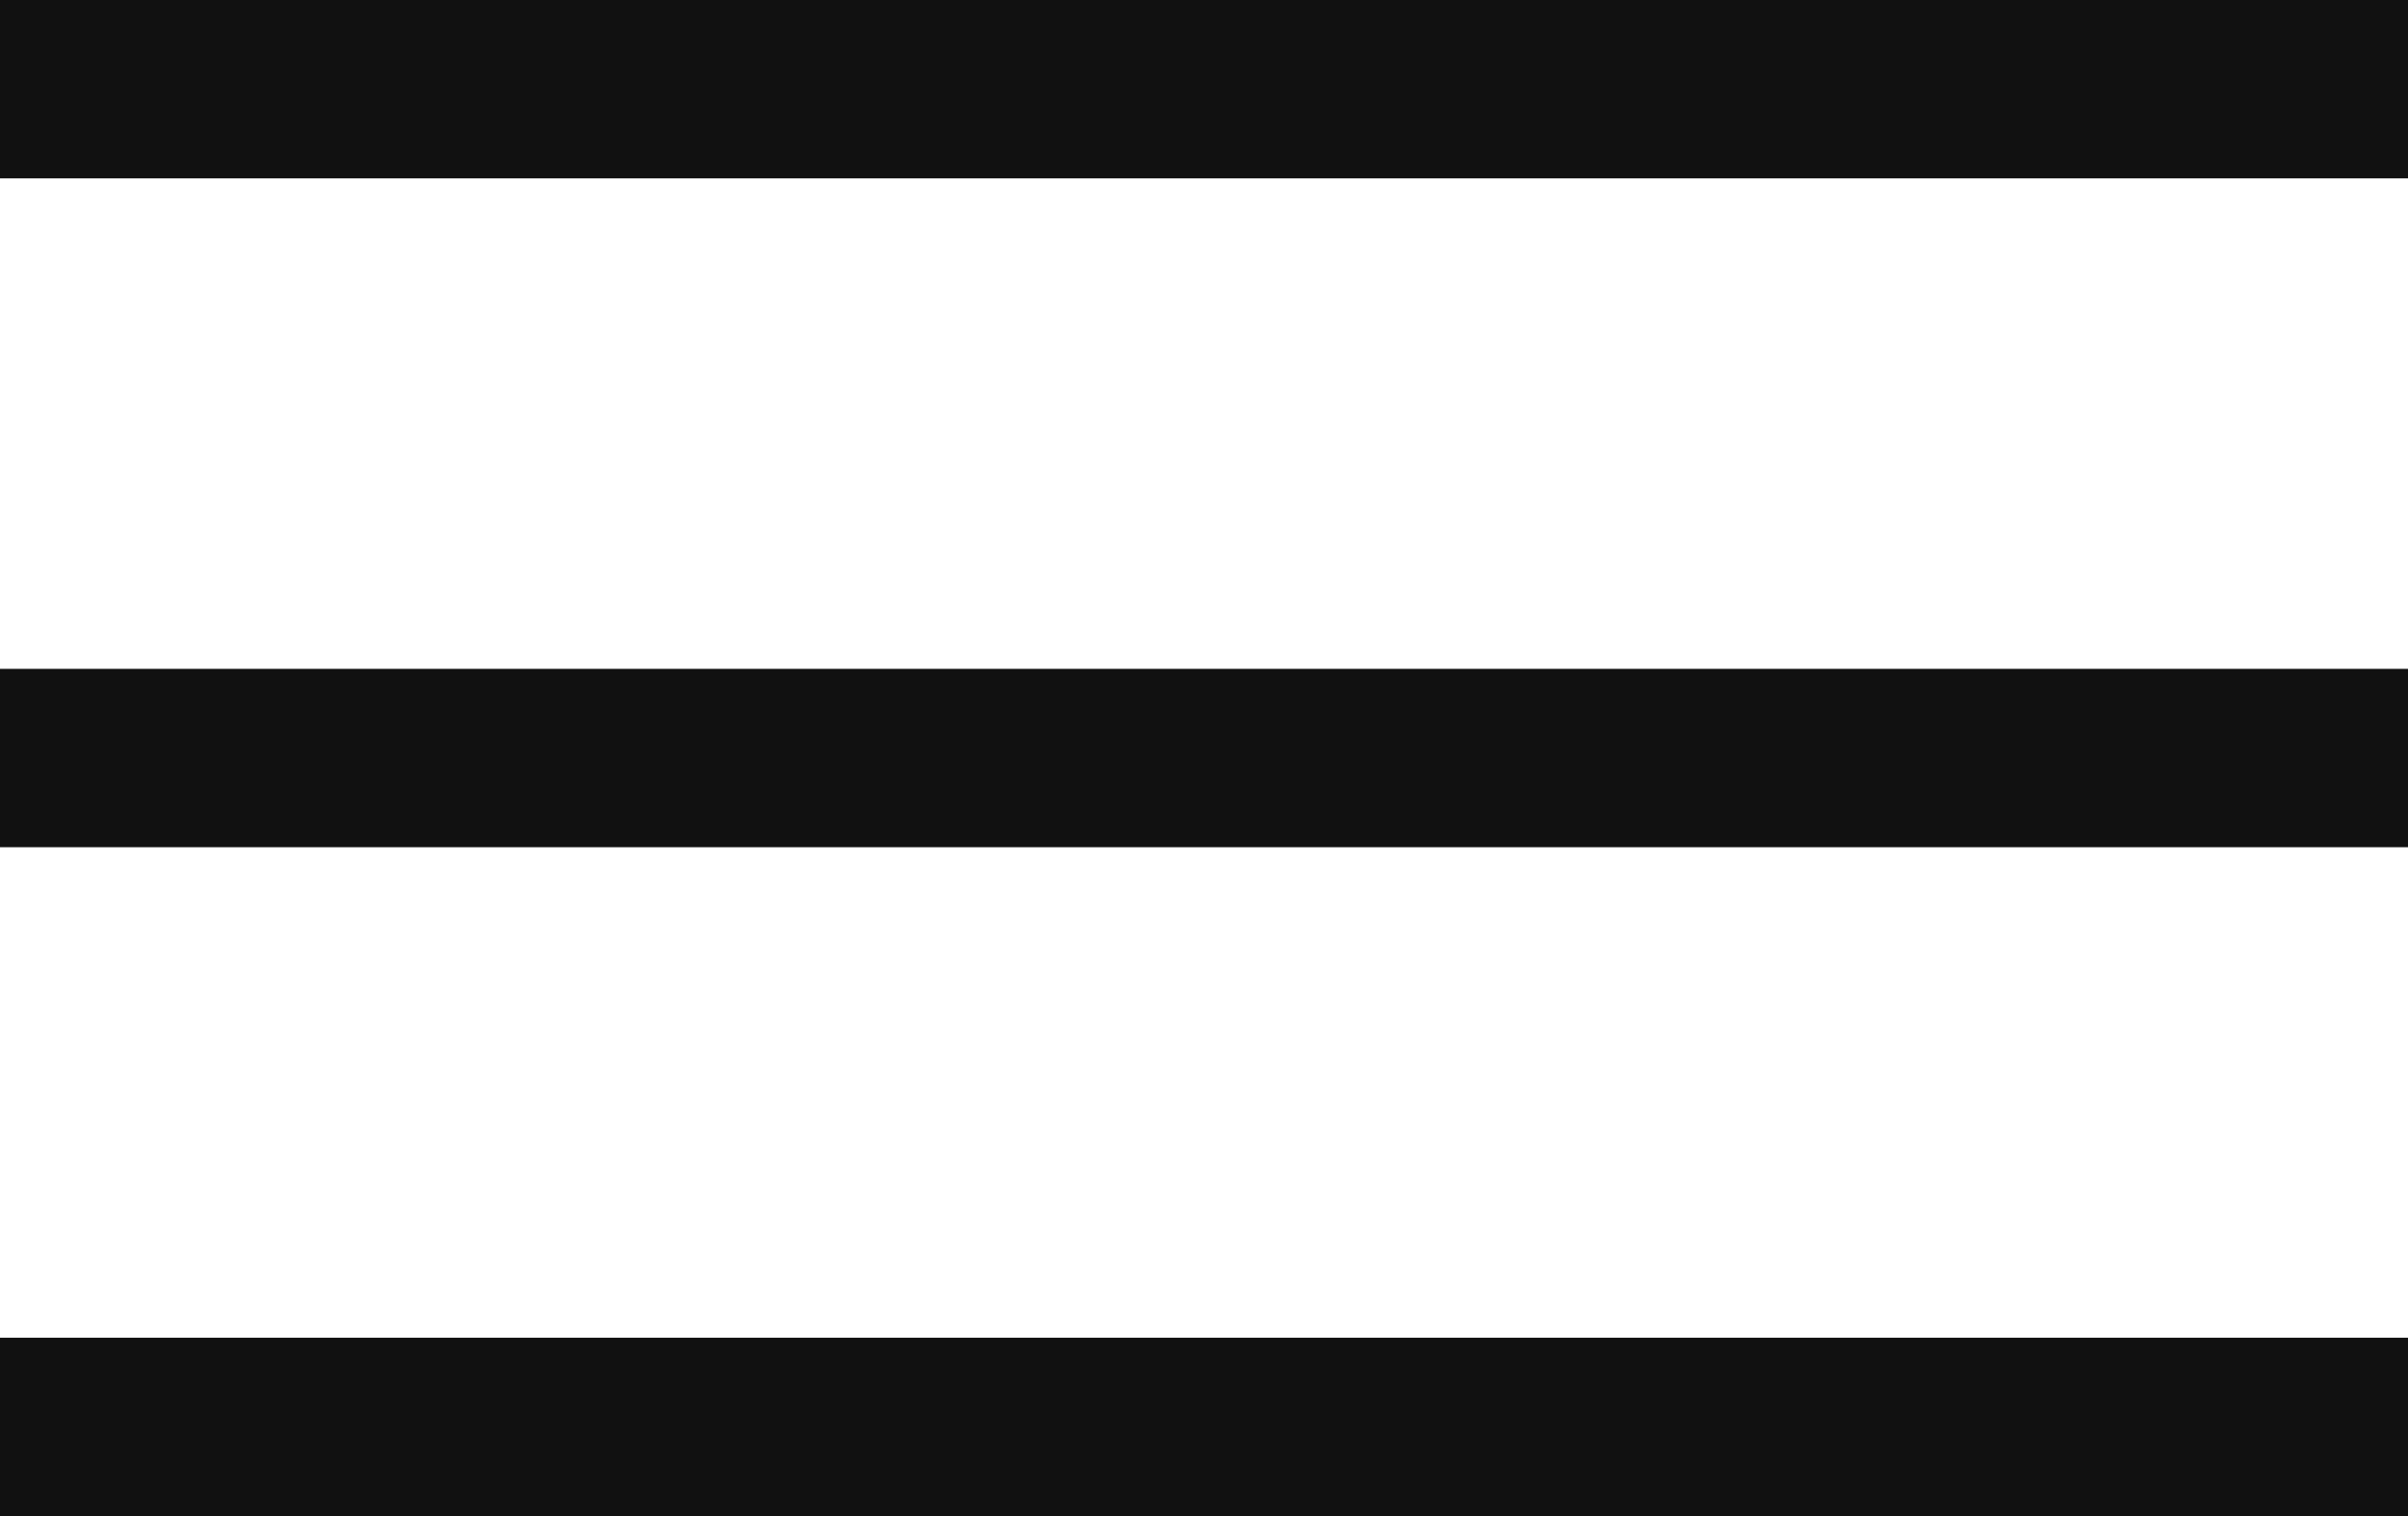 <svg xmlns="http://www.w3.org/2000/svg" width="54" height="34" viewBox="0 0 54 34">
  <g id="组_13656" data-name="组 13656" transform="translate(-311.5 -95.5)">
    <line id="直线_12617" data-name="直线 12617" x2="54" transform="translate(311.5 97.5)" fill="none" stroke="#111" stroke-width="4"/>
    <line id="直线_12618" data-name="直线 12618" x2="54" transform="translate(311.5 112.5)" fill="none" stroke="#111" stroke-width="4"/>
    <line id="直线_12619" data-name="直线 12619" x2="54" transform="translate(311.5 127.5)" fill="none" stroke="#111" stroke-width="4"/>
  </g>
</svg>
